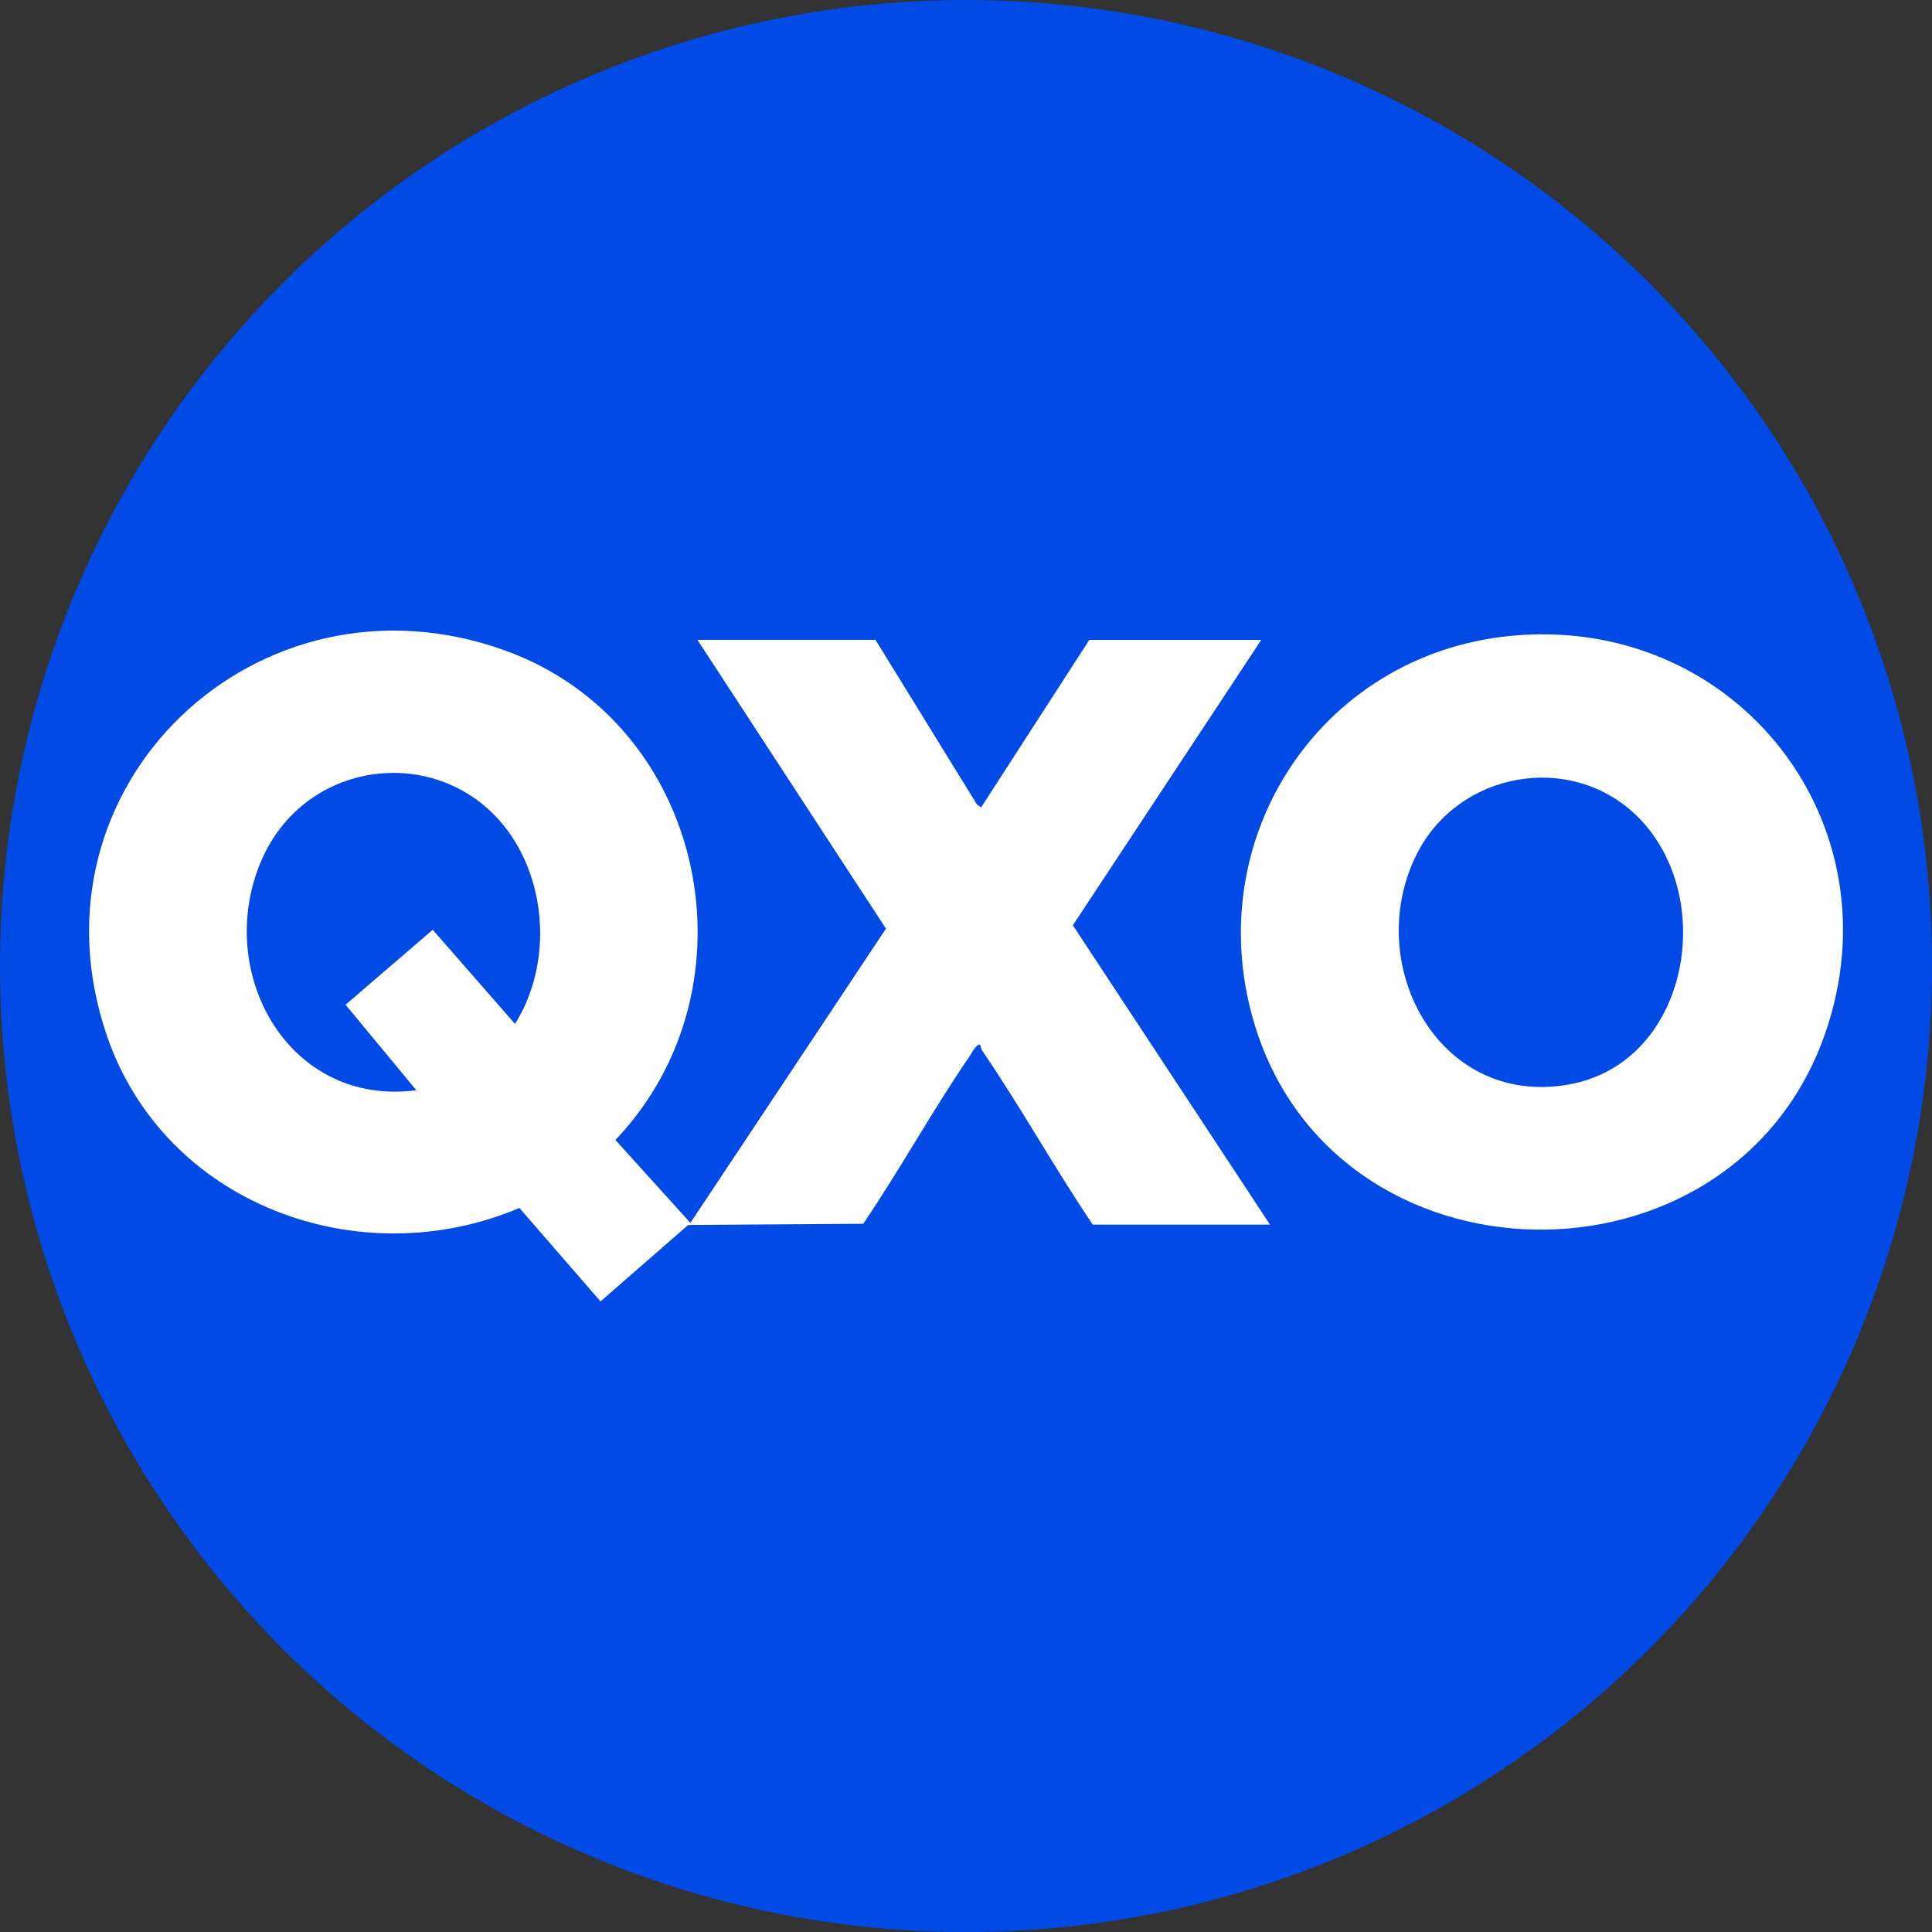 <?xml version="1.0" encoding="UTF-8"?>
<svg id="BACKGROUND" xmlns="http://www.w3.org/2000/svg" viewBox="0 0 459.57 459.57">
  <rect x="0" y="0" width="459.57" height="459.57" fill="#333333" stroke="none"/>
  <defs>
    <style>
      .cls-1 {
        fill: #fff;
      }

      .cls-2 {
        fill: #014ae6;
      }
    </style>
  </defs>
  <circle class="cls-2" cx="229.79" cy="229.79" r="229.79"/>
  <g>
    <path class="cls-1" d="M259.94,291.31c-9.14-13.53-17.09-27.91-26.3-41.39-.31-.45-.43-1.33-.49-1.38-.69-.52-2.11,2.12-2.49,2.69-8.84,12.87-16.53,26.92-25.32,39.87l-41.64.29-20.85,18.18-19.3-22.23c-38.14,16.2-84.42-.92-98.12-40.97-20.36-59.5,35.99-112.73,94.59-91.68,48,17.24,61.05,80.06,26.37,116.48l17.84,19.72,46.52-69.99-44.85-68.7h42.35l24.15,39.18.97.69,25.75-39.86h40.9l-44.82,67.89,46.9,71.21h-42.15ZM99.04,259.34l-16.84-20.34,20.73-17.83,19.57,22.38c7.83-12.42,7.89-29.48.69-42.21-14.15-25.02-50.12-22.68-61.18,3.74-11.07,26.43,6.7,58.25,37.03,54.26Z"/>
    <path class="cls-1" d="M361.39,151.08c52.3-3.67,90.06,45.02,72.76,94.77-22.09,63.5-117.23,61.9-136-3.12-12.8-44.36,17.03-88.4,63.24-91.64ZM389.15,193.88c-15.79-15.12-42.1-10.23-51.98,8.98-13.38,26.02,4.83,60.68,36.01,55.11,28.82-5.14,35.68-45.21,15.96-64.1Z"/>
  </g>
</svg>